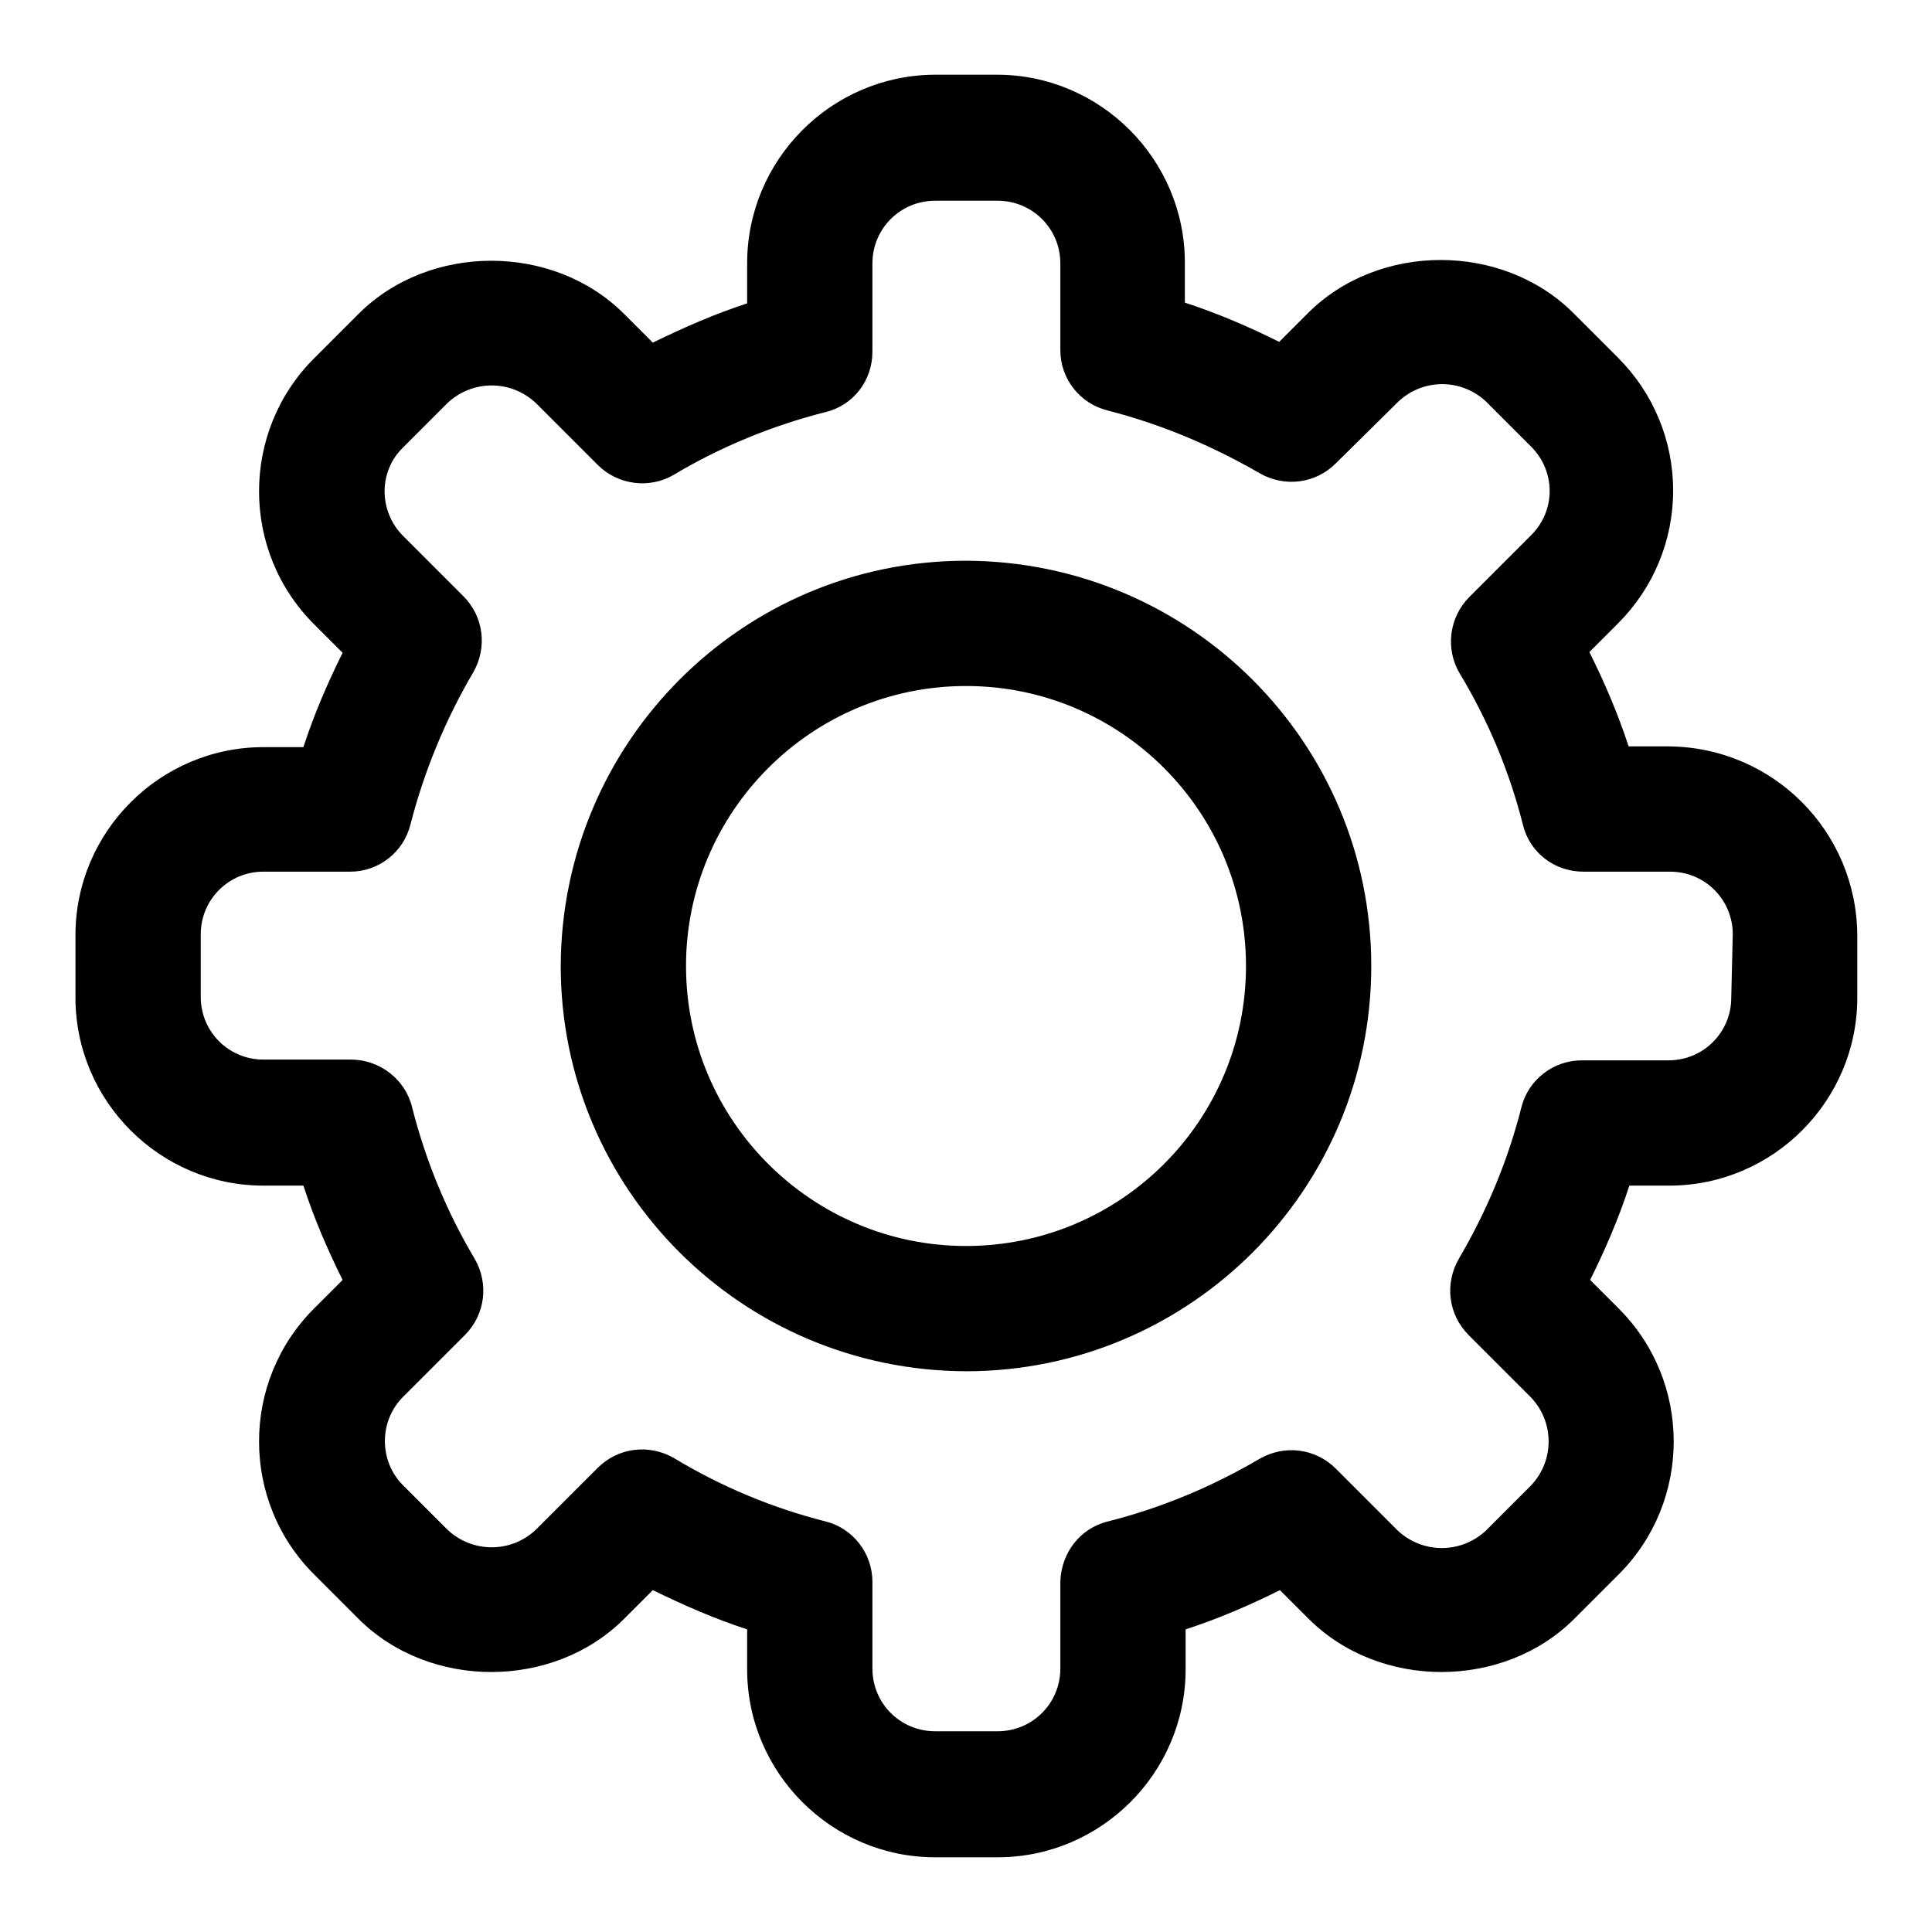 <?xml version="1.0" encoding="utf-8"?>
<!-- Svg Vector Icons : http://www.onlinewebfonts.com/icon -->
<!DOCTYPE svg PUBLIC "-//W3C//DTD SVG 1.1//EN" "http://www.w3.org/Graphics/SVG/1.1/DTD/svg11.dtd">
<svg version="1.1" xmlns="http://www.w3.org/2000/svg" xmlns:xlink="http://www.w3.org/1999/xlink" x="0px" y="0px" viewBox="0 0 256 256" enable-background="new 0 0 256 256" xml:space="preserve">
<g> <path fill="#000000" d="M221.1,98.9h-5.3c-1.4-4.3-3.2-8.5-5.2-12.5l3.8-3.8c4.7-4.7,7.3-11,7.3-17.6c0-6.6-2.6-12.9-7.3-17.6 l-5.9-5.9c-9.4-9.4-25.8-9.4-35.2,0l-3.8,3.8c-4-2-8.2-3.8-12.5-5.2v-5.3c0-13.7-11.2-24.9-24.9-24.9h-8.3 C110.1,10,99,21.2,99,34.9v5.3c-4.3,1.4-8.4,3.2-12.5,5.2l-3.8-3.8c-9.4-9.4-25.8-9.4-35.2,0l-5.9,5.9c-9.7,9.7-9.7,25.5,0,35.2 l3.8,3.8c-2,4-3.8,8.2-5.2,12.5h-5.3c-13.7,0-24.9,11.2-24.9,24.9v8.3c0,13.7,11.2,24.9,24.9,24.9h5.3c1.4,4.3,3.2,8.5,5.2,12.5 l-3.8,3.8c-9.7,9.7-9.7,25.5,0,35.2l5.9,5.9c9.4,9.4,25.8,9.4,35.2,0l3.8-3.8c4.1,2,8.2,3.8,12.5,5.2v5.3 c0,13.7,11.2,24.9,24.9,24.9h8.3c13.7,0,24.9-11.2,24.9-24.9v-5.3c4.3-1.4,8.5-3.2,12.5-5.2l3.8,3.8c9.4,9.4,25.8,9.4,35.2,0 l5.9-5.9c9.7-9.7,9.7-25.5,0-35.2l-3.8-3.8c2-4,3.8-8.2,5.2-12.5h5.3c13.7,0,24.9-11.2,24.9-24.9v-8.3 C246,110.1,234.9,99,221.1,98.9L221.1,98.9z M229.4,132.2c0,4.6-3.7,8.3-8.3,8.3h-11.5c-3.8,0-7.1,2.6-8,6.2 c-1.8,7.1-4.6,13.8-8.3,20.1c-1.9,3.3-1.4,7.4,1.3,10.1l8.2,8.2c3.2,3.3,3.2,8.5,0,11.8l-5.9,5.9c-3.3,3.1-8.4,3.1-11.7,0l-8.2-8.2 c-2.7-2.7-6.8-3.2-10.1-1.3c-6.3,3.7-13,6.5-20.1,8.3c-3.7,0.9-6.2,4.2-6.3,8v11.5c0,4.6-3.7,8.3-8.3,8.3h-8.3 c-4.6,0-8.3-3.7-8.3-8.3v-11.5c0-3.8-2.6-7.1-6.2-8c-7.1-1.8-13.8-4.6-20.1-8.4c-3.3-1.9-7.4-1.4-10.1,1.3l-8.2,8.2 c-3.3,3.1-8.4,3.1-11.7,0l-5.9-5.9c-3.2-3.2-3.2-8.5,0-11.7l8.2-8.2c2.7-2.7,3.2-6.8,1.3-10.1c-3.7-6.2-6.5-13-8.3-20.1 c-0.9-3.7-4.3-6.3-8.1-6.3H34.9c-4.6,0-8.3-3.7-8.3-8.3v-8.3c0-4.6,3.7-8.3,8.3-8.3h11.5c3.8,0,7.1-2.6,8-6.3 c1.8-7,4.6-13.8,8.3-20.1c1.9-3.3,1.4-7.4-1.3-10.1L53.4,71c-3.2-3.2-3.3-8.5,0-11.7c0,0,0,0,0,0l5.9-5.9c3.3-3.1,8.4-3.1,11.7,0 l8.2,8.2c2.7,2.7,6.9,3.2,10.1,1.3c6.2-3.7,13-6.5,20.1-8.3c3.7-0.9,6.2-4.2,6.2-8V34.9c0-4.6,3.7-8.3,8.3-8.3l0,0h8.3 c4.6,0,8.3,3.7,8.3,8.3v11.5c0,3.8,2.6,7.1,6.3,8c7,1.8,13.7,4.6,20.1,8.3c3.3,1.9,7.4,1.4,10.1-1.3l8.2-8.1 c3.3-3.2,8.5-3.2,11.8,0l5.9,5.9c3.2,3.2,3.3,8.4,0,11.7c0,0,0,0,0,0l-8.2,8.2c-2.7,2.7-3.2,6.9-1.3,10.1c3.8,6.3,6.6,13,8.4,20.1 c0.9,3.7,4.2,6.2,8,6.2h11.5c4.6,0,8.3,3.7,8.3,8.3L229.4,132.2L229.4,132.2z M128,74.3c-29.6,0-53.6,24-53.7,53.7 c0,29.6,24,53.6,53.7,53.7c29.6,0,53.7-24,53.7-53.7C181.7,98.4,157.7,74.4,128,74.3z M128,165.1c-20.4,0-37.1-16.6-37.1-37.1 c0-20.4,16.6-37.1,37.1-37.1c20.5,0,37.1,16.6,37.1,37.1C165.1,148.5,148.5,165.1,128,165.1z"/></g>
</svg>